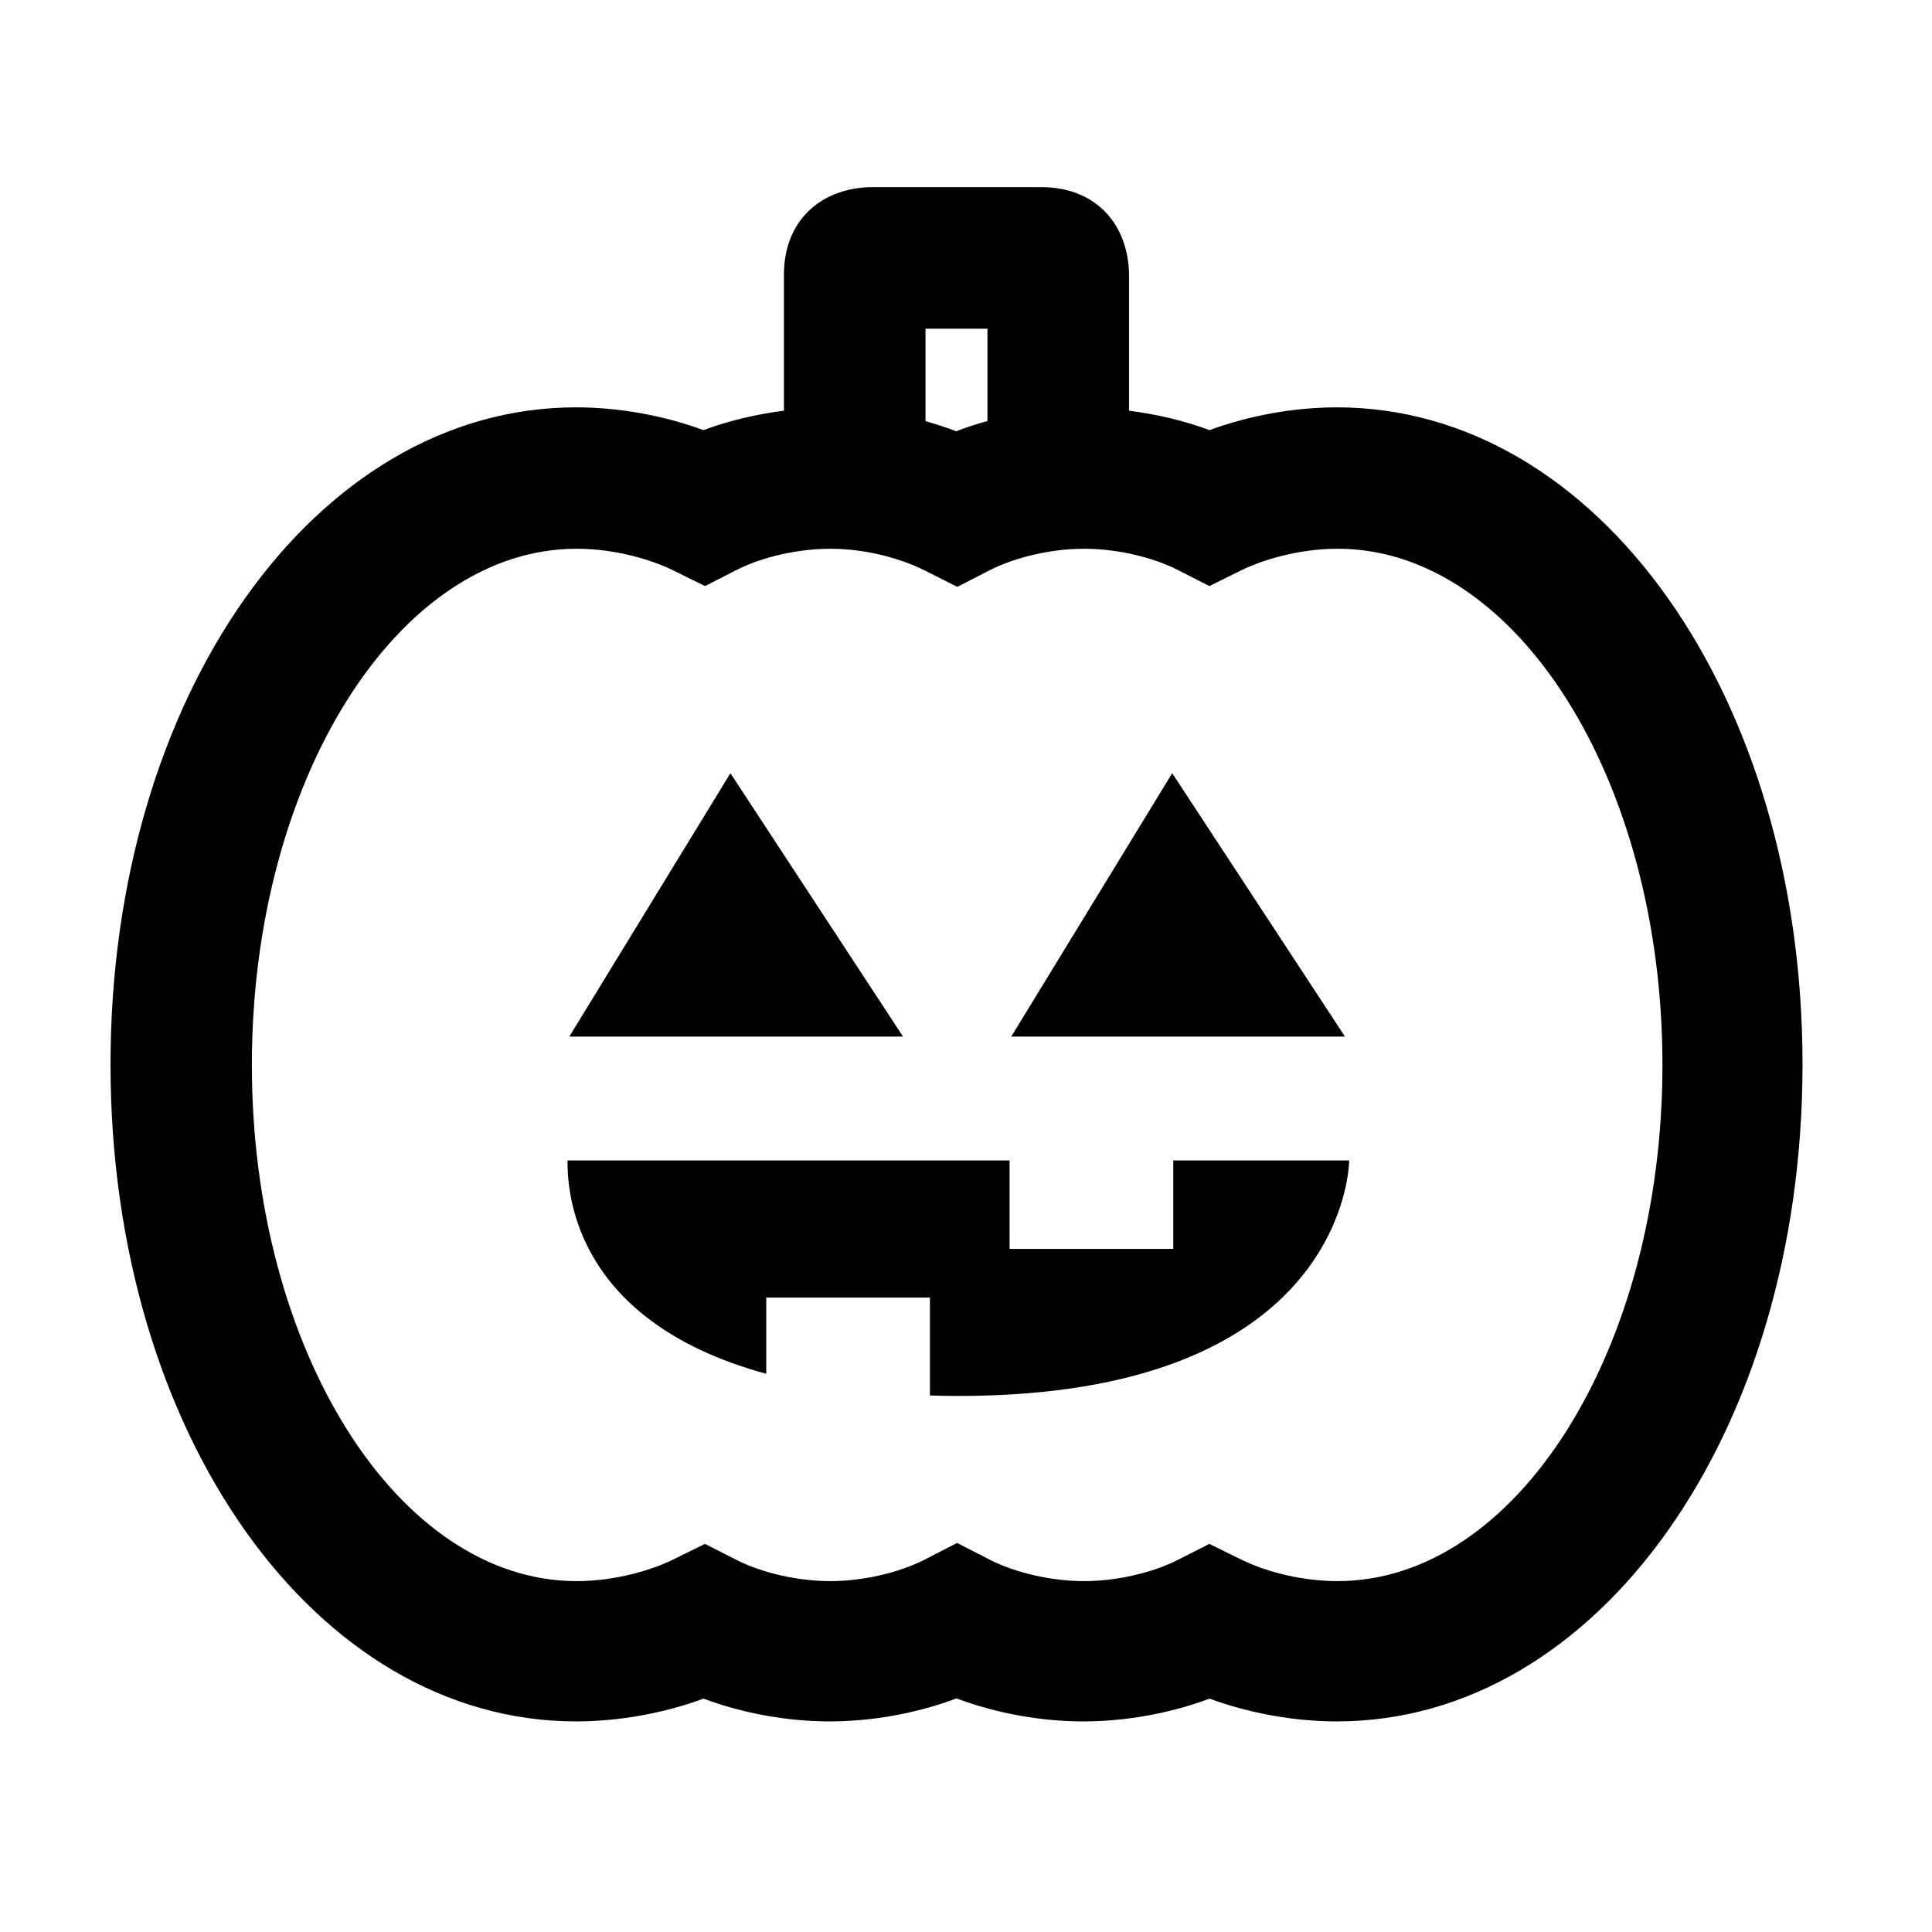 <?xml version="1.0" encoding="UTF-8"?>
<!-- Uploaded to: SVG Repo, www.svgrepo.com, Generator: SVG Repo Mixer Tools -->
<svg fill="#000000" width="800px" height="800px" version="1.1" viewBox="144 144 512 512" xmlns="http://www.w3.org/2000/svg">
 <path d="m294.88 418.7h88.43l-45.742-69.793zm116.66 32.828h-117.14c0 6.223 0.059 42.215 52.664 56.543v-20.199h43.379v25.945c2.465 0.074 4.938 0.125 7.523 0.125 25 0 43.961-3.633 58.352-9.148 45.223-17.34 45.223-53.27 45.223-53.27h-46.613v23.449h-43.379zm0.457-32.828h88.43l-45.781-69.793zm172.57 7.519c0 75.43-38.629 136.79-86.098 136.79-8.73 0-18.297-2.141-25.605-5.742l-8.383-4.125-8.328 4.238c-6.816 3.477-16.359 5.633-24.895 5.633-8.586 0-18.199-2.195-25.078-5.734l-8.535-4.383-8.523 4.383c-6.879 3.535-16.484 5.734-25.078 5.734-8.52 0-18.062-2.156-24.887-5.633l-8.332-4.238-8.379 4.133c-5.633 2.777-15.312 5.738-25.609 5.738-47.469 0-86.09-61.363-86.09-136.79 0-75.434 38.621-136.8 86.09-136.8 10.293 0 19.973 2.969 25.598 5.742l8.41 4.152 8.344-4.262c6.801-3.477 16.324-5.633 24.863-5.633 8.52 0 17.926 2.18 25.16 5.824l8.484 4.281 8.449-4.344c6.914-3.551 16.547-5.762 25.121-5.762 8.535 0 18.066 2.156 24.883 5.637l8.352 4.258 8.395-4.156c5.613-2.769 15.285-5.738 25.578-5.738 47.469 0 86.094 61.367 86.094 136.8m-178.88-170.65c-2.832 0.781-5.606 1.684-8.289 2.715-2.641-1.008-5.359-1.898-8.125-2.676v-24.5h16.414zm216 170.5c0-97.637-54.203-174.12-123.4-174.12-11.305 0-23.199 2.156-33.754 6.035-6.691-2.508-13.969-4.195-21.328-5.152v-36.117l-0.02-0.953c-0.691-13.469-9.754-22.168-23.102-22.168h-45.215l-0.973 0.023c-13.453 0.707-22.141 9.773-22.141 23.094v36.117c-7.356 0.957-14.629 2.648-21.312 5.152-10.566-3.879-22.453-6.035-33.762-6.035-69.184 0.008-123.39 76.496-123.39 174.13 0 97.633 54.203 174.11 123.39 174.11 11.316 0 23.199-2.152 33.766-6.031 10.379 3.879 22.141 6.031 33.434 6.031 11.359 0 23.176-2.172 33.598-6.098 10.43 3.926 22.258 6.098 33.605 6.098 11.305 0 23.07-2.152 33.453-6.031 10.566 3.879 22.453 6.031 33.75 6.031 69.191-0.004 123.4-76.477 123.4-174.11"/>
</svg>